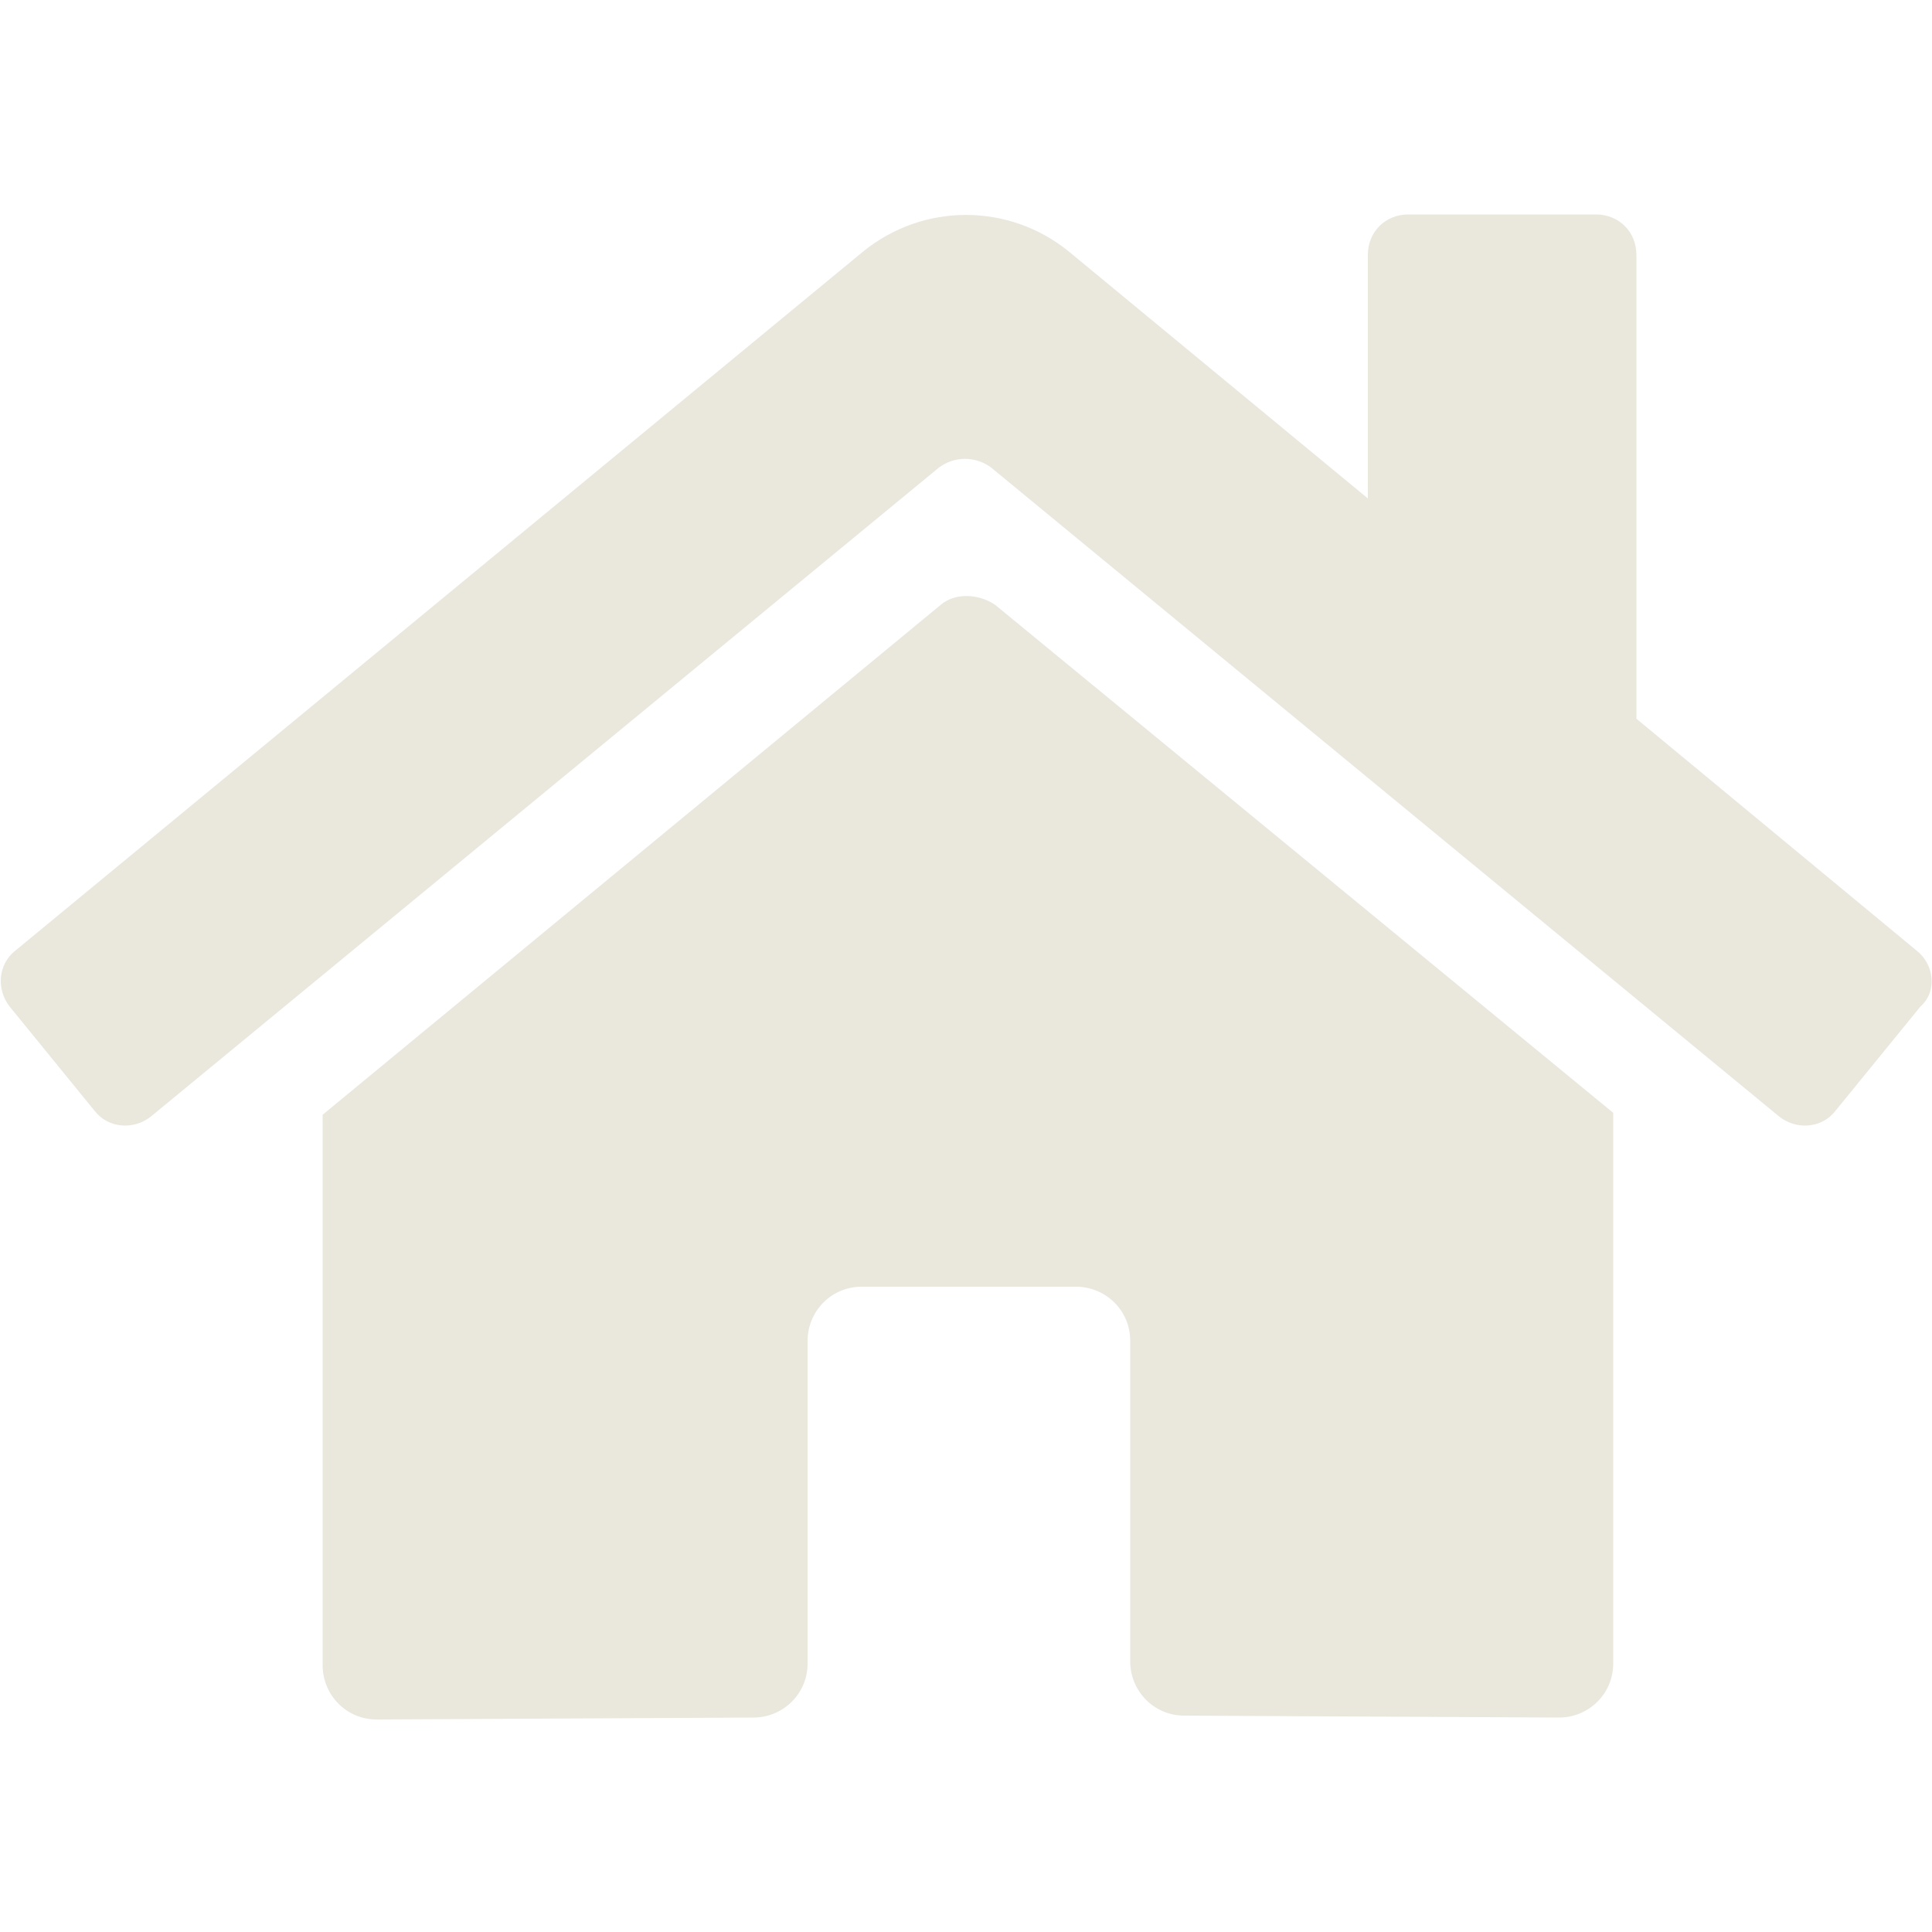 <?xml version="1.0" encoding="utf-8"?>
<!-- Generator: Adobe Illustrator 28.3.0, SVG Export Plug-In . SVG Version: 6.00 Build 0)  -->
<svg version="1.1" id="Layer_1" xmlns="http://www.w3.org/2000/svg" xmlns:xlink="http://www.w3.org/1999/xlink" x="0px" y="0px"
	 viewBox="0 0 100 100" style="enable-background:new 0 0 100 100;" xml:space="preserve">
<style type="text/css">
	.st0{fill:#EAE7DD;}
</style>
<path class="st0" d="M48.7,31.3l-32,26.4v28.5c0,1.5,1.2,2.8,2.8,2.8l19.5-0.1c1.5,0,2.8-1.2,2.8-2.8V69.4c0-1.5,1.2-2.8,2.8-2.8
	h11.1c1.5,0,2.8,1.2,2.8,2.8V86c0,1.5,1.2,2.8,2.8,2.8c0,0,0,0,0,0l19.4,0.1c1.5,0,2.8-1.2,2.8-2.8V57.6l-32-26.3
	C50.6,30.7,49.4,30.7,48.7,31.3L48.7,31.3z M99.2,49.2l-14.5-12v-24c0-1.2-0.9-2.1-2.1-2.1h-9.7c-1.2,0-2.1,0.9-2.1,2.1v12.6
	L55.3,13c-3.1-2.5-7.5-2.5-10.6,0L0.8,49.2c-0.9,0.7-1,2-0.3,2.9c0,0,0,0,0,0l4.4,5.4c0.7,0.9,2,1,2.9,0.3c0,0,0,0,0,0l40.8-33.6
	c0.8-0.6,1.9-0.6,2.7,0l40.8,33.6c0.9,0.7,2.2,0.6,2.9-0.3c0,0,0,0,0,0l4.4-5.4C100.3,51.3,100.1,49.9,99.2,49.2
	C99.2,49.2,99.2,49.2,99.2,49.2L99.2,49.2z"/>
</svg>

